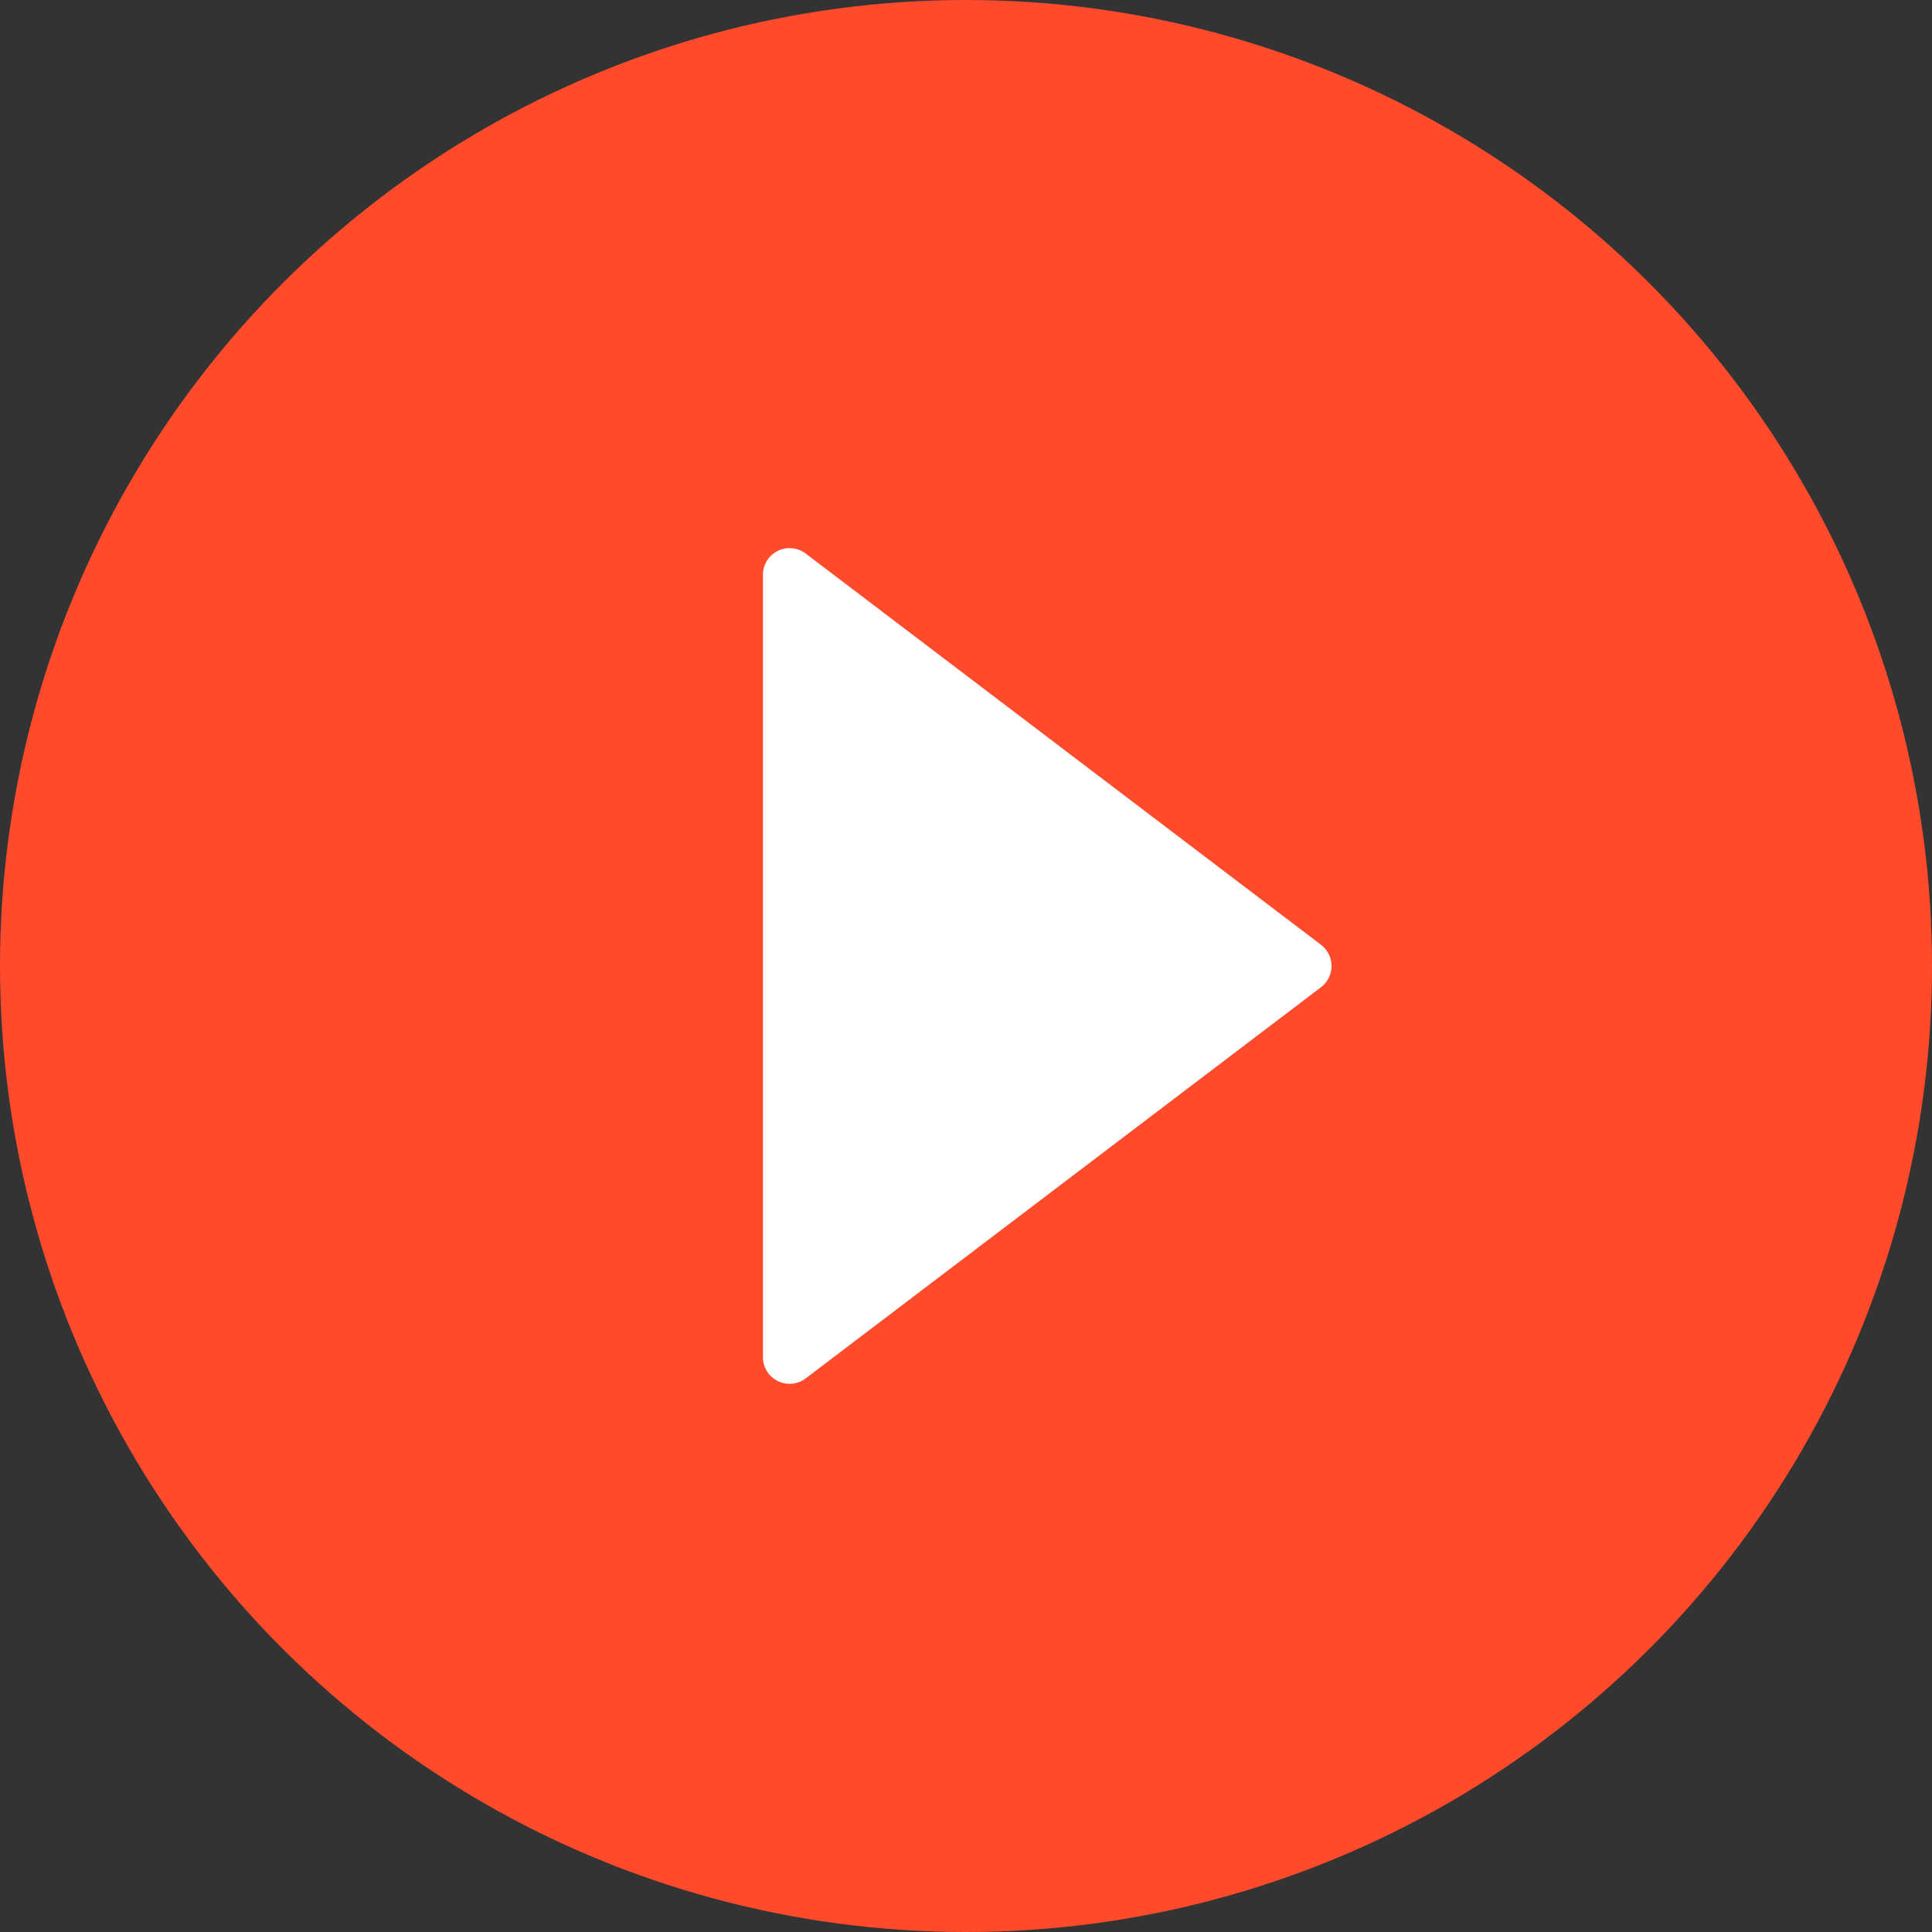 <svg id="play3" xmlns="http://www.w3.org/2000/svg" width="72.446" height="72.446" viewBox="0 0 72.446 72.446">
  <rect x="0" y="0" width="72.446" height="72.446" fill="#333333" stroke="none"/>
  <g id="play" transform="translate(0)">
    <circle id="Ellipse_2138" data-name="Ellipse 2138" cx="36.223" cy="36.223" r="36.223" transform="translate(0 72.446) rotate(-90)" fill="#ff4b2b"/>
  </g>
  <path id="Polygon_7" data-name="Polygon 7" d="M15.888,1.049a1,1,0,0,1,1.593,0l14.67,19.326a1,1,0,0,1-.8,1.6H2.015a1,1,0,0,1-.8-1.6Z" transform="translate(50.583 19.539) rotate(90)" fill="#fff"/>
</svg>

